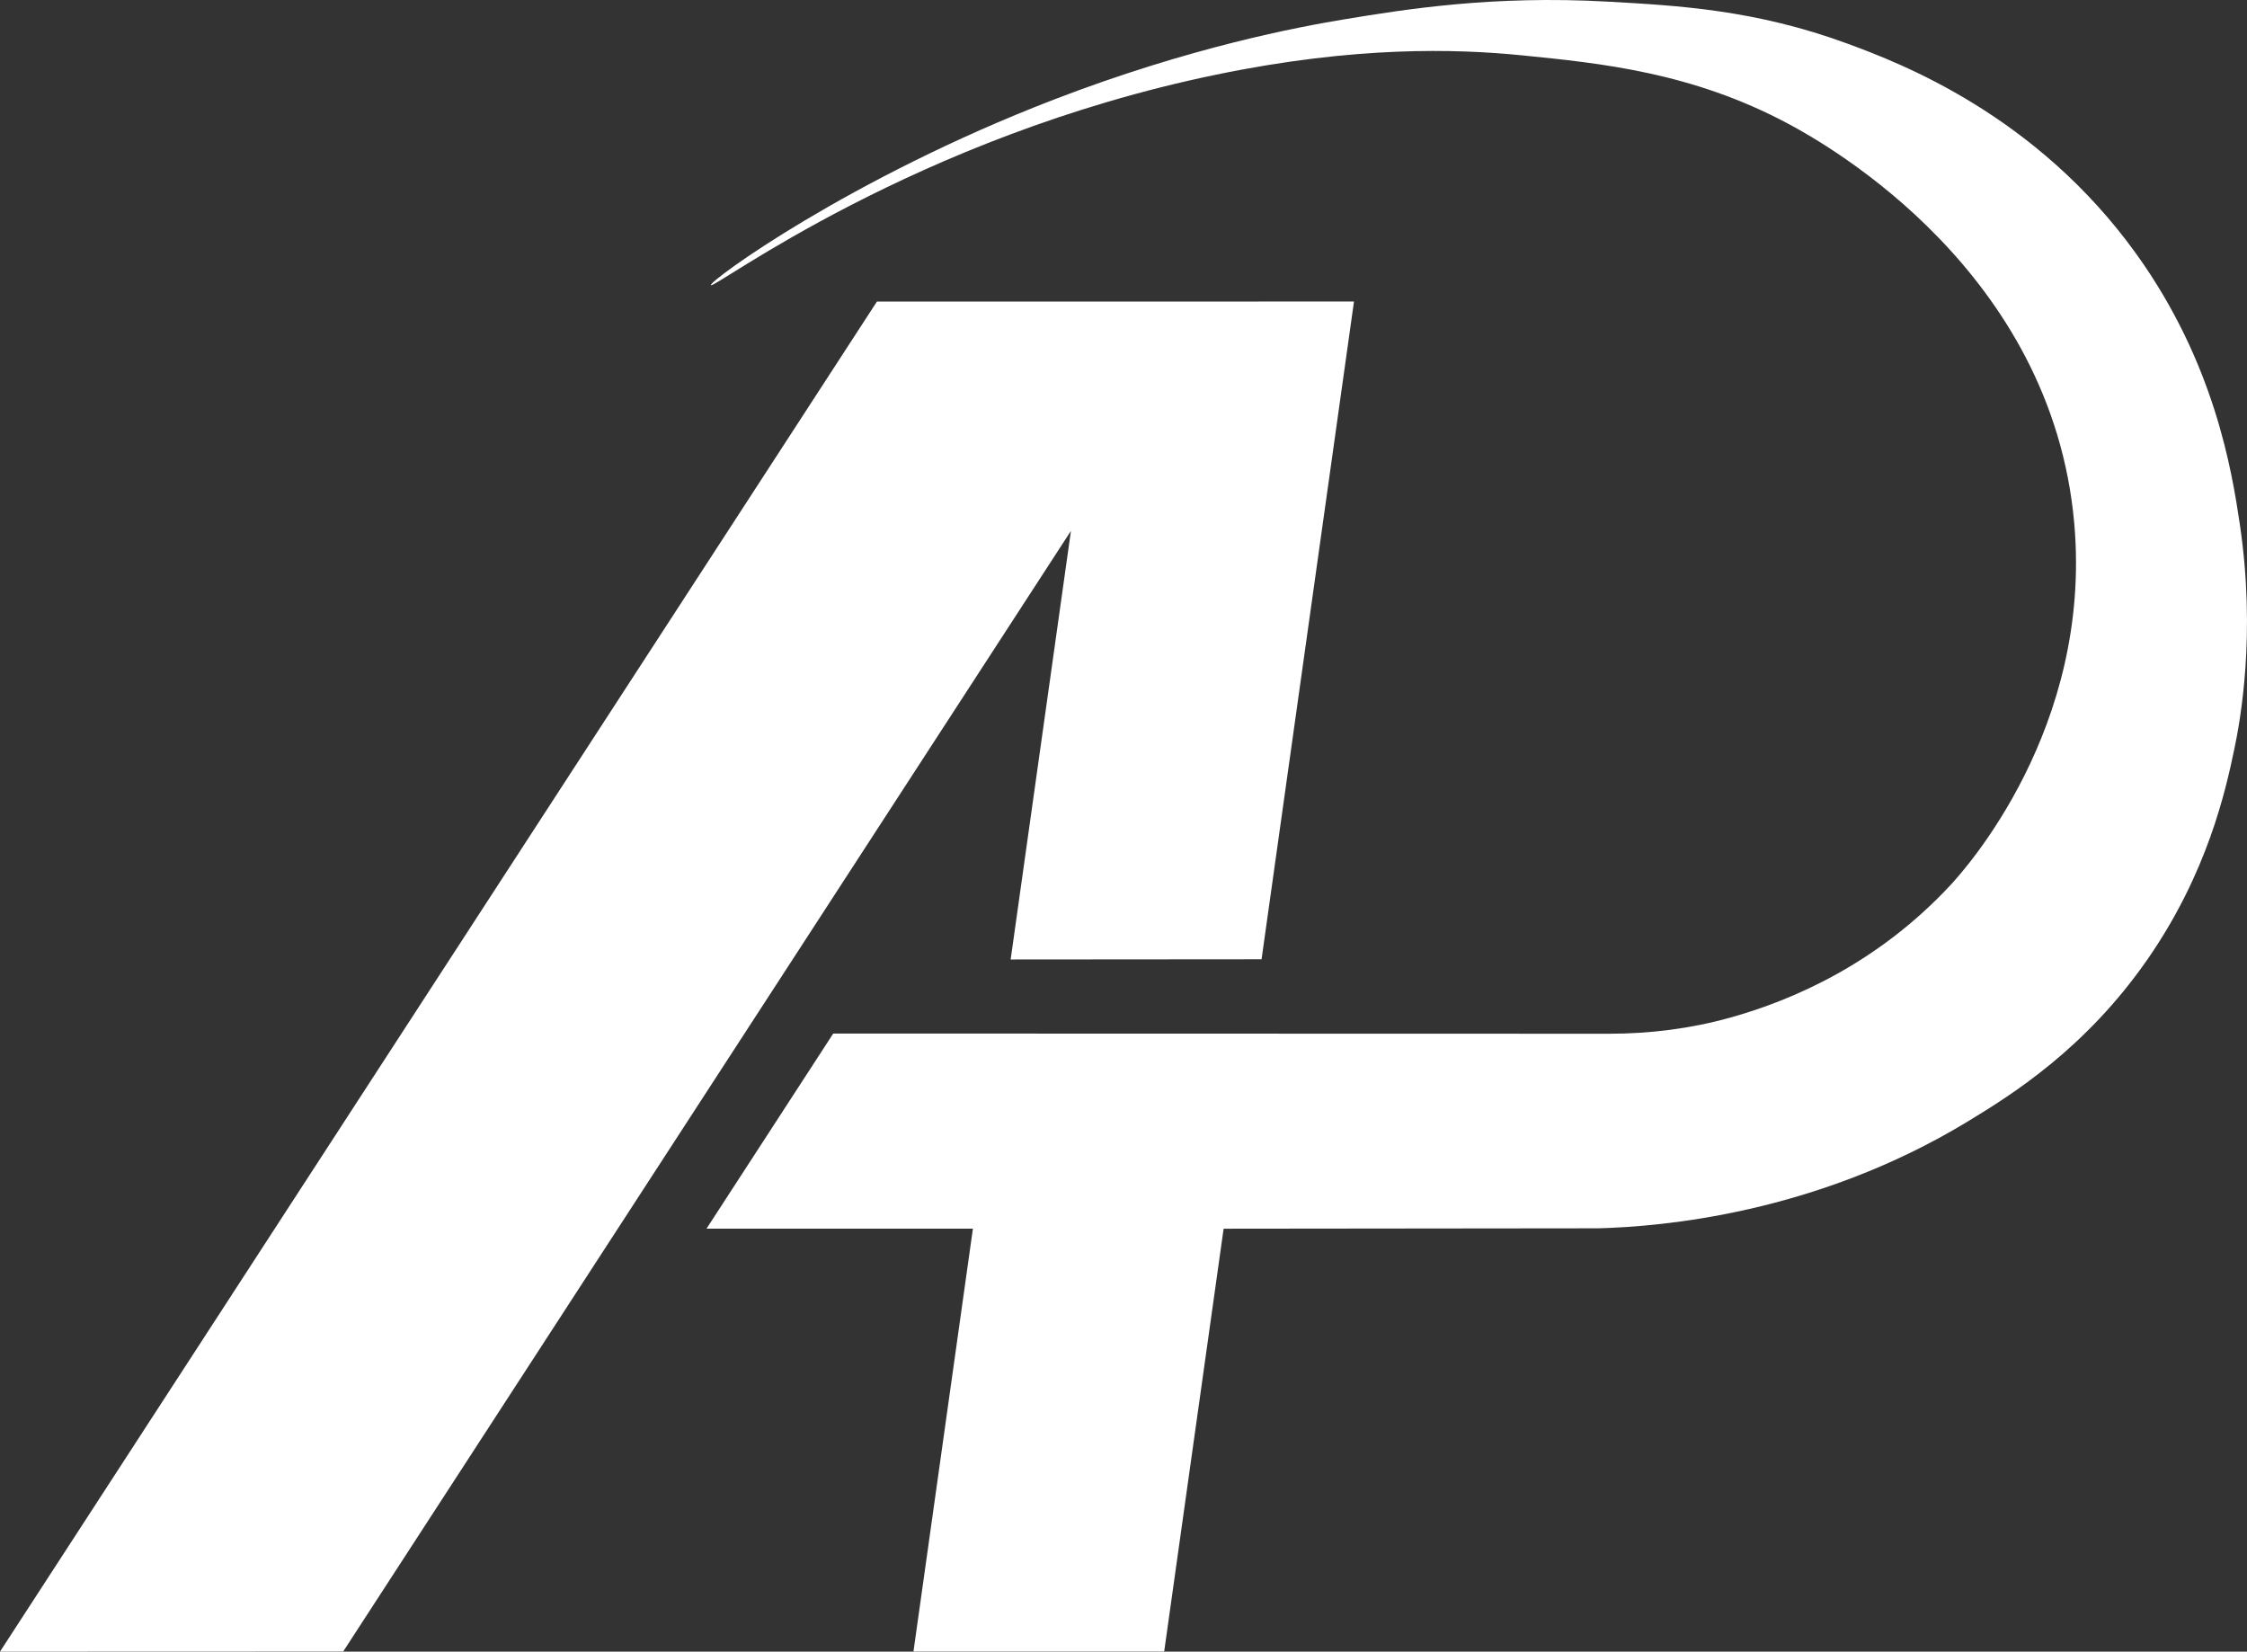 <svg xmlns="http://www.w3.org/2000/svg" id="uuid-81f4a538-db2d-45dc-8b0e-ee5cbd629eda" data-name="Ebene 2" viewBox="0 0 925.01 679.92"><rect x="0" y="0" width="925.01" height="679.92" fill="#333333" stroke="none"/><defs><style>      .uuid-244803b3-3f44-46ee-bf34-3eb67c7c3697 {        fill: #fff;      }    </style></defs><g id="uuid-3e0f8e12-f887-4b44-8b84-97fd68e8e203" data-name="Ebene 2"><g><polygon class="uuid-244803b3-3f44-46ee-bf34-3eb67c7c3697" points="360.99 124.16 557.39 124.13 519.34 394.9 416.05 394.98 440.87 218.54 141.28 679.87 0 679.92 360.99 124.16"></polygon><path class="uuid-244803b3-3f44-46ee-bf34-3eb67c7c3697" d="M433.83,41c56.18-21.63,100.96-29.97,119.56-33.04,25.46-4.21,61.23-9.92,108.38-7.29,29.33,1.63,60.92,3.39,98.72,17.28,22.15,8.13,77.9,29.47,118.98,86.63,32.18,44.77,39.31,89.22,42.56,111.06,6.79,45.63.19,81.2-2.28,92.92-3.56,16.94-10.99,50.68-35.58,86.19-25.68,37.08-56.21,56.04-74.07,66.89-62.84,38.19-126.45,43.31-152.1,44.01-.08,0-154.28.16-154.28.16l-24.47,174.07h-103.21l24.47-174.08h-109.67l52.17-80.33,319.48.08c16.73,0,33.42-2.1,49.55-6.57,26.1-7.24,60.8-22.38,90.7-54.4,5.99-6.42,58.65-64.7,51.15-149.18-9.18-103.31-100.36-155.18-117.84-164.51-39.52-21.1-77.01-24.86-109.42-28.1-27.4-2.74-68.65-3.89-125.82,7.91-124.56,25.7-207.06,88.56-208.15,86.67-.9-1.58,56.79-43.88,141.15-76.36h.02Z"></path></g></g></svg>